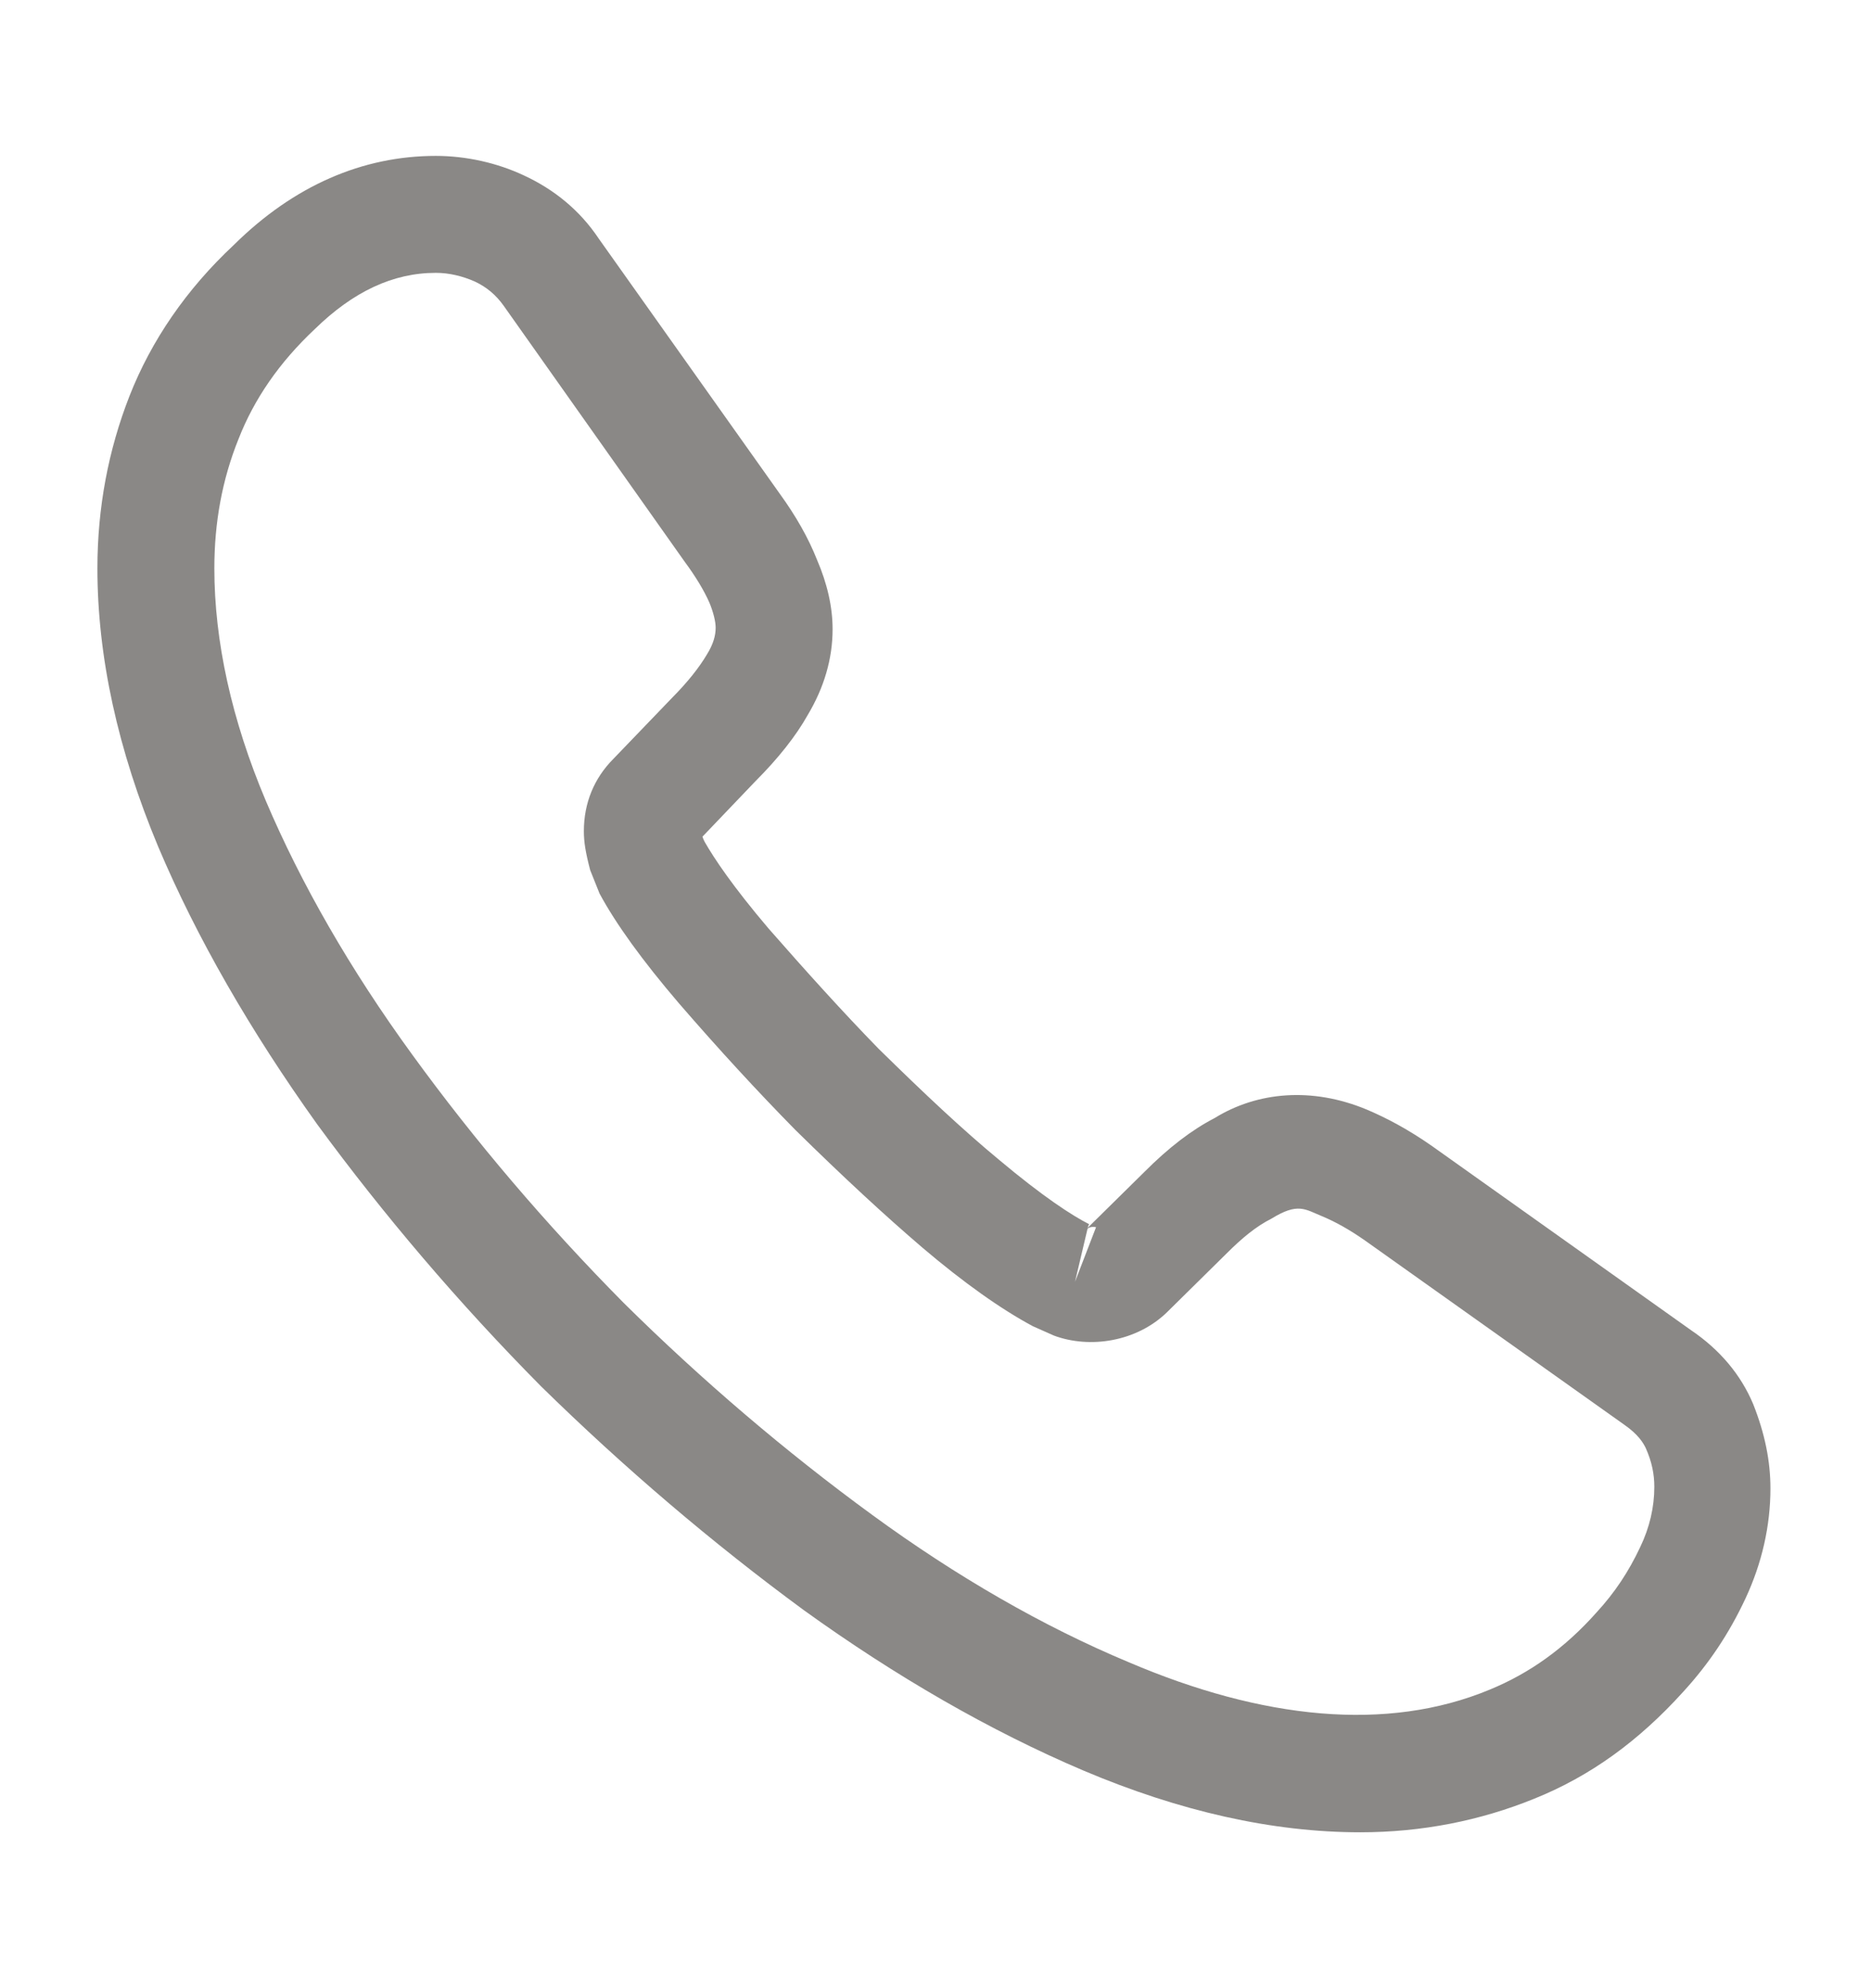 <svg width="16" height="17" viewBox="0 0 16 17" fill="none" xmlns="http://www.w3.org/2000/svg">
<path d="M11.633 15.667C10.88 15.667 10.087 15.487 9.267 15.14C8.467 14.8 7.66 14.334 6.873 13.767C6.093 13.194 5.34 12.553 4.627 11.854C3.92 11.14 3.28 10.387 2.713 9.614C2.14 8.813 1.68 8.014 1.353 7.24C1.007 6.413 0.833 5.614 0.833 4.86C0.833 4.34 0.927 3.847 1.107 3.387C1.293 2.913 1.593 2.474 2 2.094C2.513 1.587 3.1 1.333 3.727 1.333C3.987 1.333 4.253 1.393 4.48 1.5C4.74 1.62 4.96 1.8 5.12 2.04L6.667 4.22C6.807 4.413 6.913 4.6 6.987 4.787C7.073 4.987 7.12 5.187 7.12 5.38C7.12 5.633 7.047 5.88 6.907 6.114C6.807 6.293 6.653 6.487 6.46 6.68L6.007 7.154C6.013 7.173 6.02 7.187 6.027 7.2C6.107 7.34 6.267 7.58 6.573 7.94C6.9 8.313 7.207 8.653 7.513 8.967C7.907 9.354 8.233 9.66 8.54 9.914C8.92 10.233 9.167 10.393 9.313 10.467L9.3 10.5L9.787 10.02C9.993 9.813 10.193 9.66 10.387 9.56C10.753 9.334 11.22 9.293 11.687 9.487C11.86 9.56 12.047 9.66 12.247 9.8L14.46 11.373C14.707 11.54 14.887 11.754 14.993 12.007C15.093 12.26 15.14 12.493 15.14 12.727C15.14 13.047 15.067 13.367 14.927 13.667C14.787 13.967 14.613 14.227 14.393 14.467C14.013 14.887 13.6 15.187 13.12 15.38C12.66 15.567 12.16 15.667 11.633 15.667ZM3.727 2.333C3.36 2.333 3.02 2.494 2.693 2.813C2.387 3.1 2.173 3.413 2.04 3.753C1.9 4.1 1.833 4.467 1.833 4.86C1.833 5.48 1.98 6.154 2.273 6.847C2.573 7.553 2.993 8.287 3.527 9.02C4.06 9.754 4.667 10.467 5.333 11.14C6 11.8 6.72 12.414 7.46 12.954C8.18 13.48 8.92 13.907 9.653 14.213C10.793 14.7 11.86 14.813 12.74 14.447C13.08 14.307 13.38 14.094 13.653 13.787C13.807 13.62 13.927 13.44 14.027 13.227C14.107 13.06 14.147 12.887 14.147 12.713C14.147 12.607 14.127 12.5 14.073 12.38C14.053 12.34 14.013 12.267 13.887 12.18L11.673 10.607C11.54 10.514 11.42 10.447 11.307 10.4C11.16 10.34 11.1 10.28 10.873 10.42C10.74 10.487 10.62 10.587 10.487 10.72L9.98 11.22C9.72 11.473 9.32 11.534 9.013 11.42L8.833 11.34C8.56 11.194 8.24 10.967 7.887 10.667C7.567 10.393 7.22 10.073 6.8 9.66C6.473 9.327 6.147 8.973 5.807 8.58C5.493 8.213 5.267 7.9 5.127 7.64L5.047 7.44C5.007 7.287 4.993 7.2 4.993 7.107C4.993 6.867 5.08 6.654 5.247 6.487L5.747 5.967C5.88 5.833 5.98 5.707 6.047 5.593C6.1 5.507 6.12 5.434 6.12 5.367C6.12 5.314 6.1 5.234 6.067 5.154C6.02 5.047 5.947 4.927 5.853 4.8L4.307 2.614C4.24 2.52 4.16 2.454 4.06 2.407C3.953 2.36 3.84 2.333 3.727 2.333ZM9.3 10.507L9.193 10.96L9.373 10.493C9.34 10.487 9.313 10.493 9.3 10.507Z" fill="#8A8886"/>
</svg>

